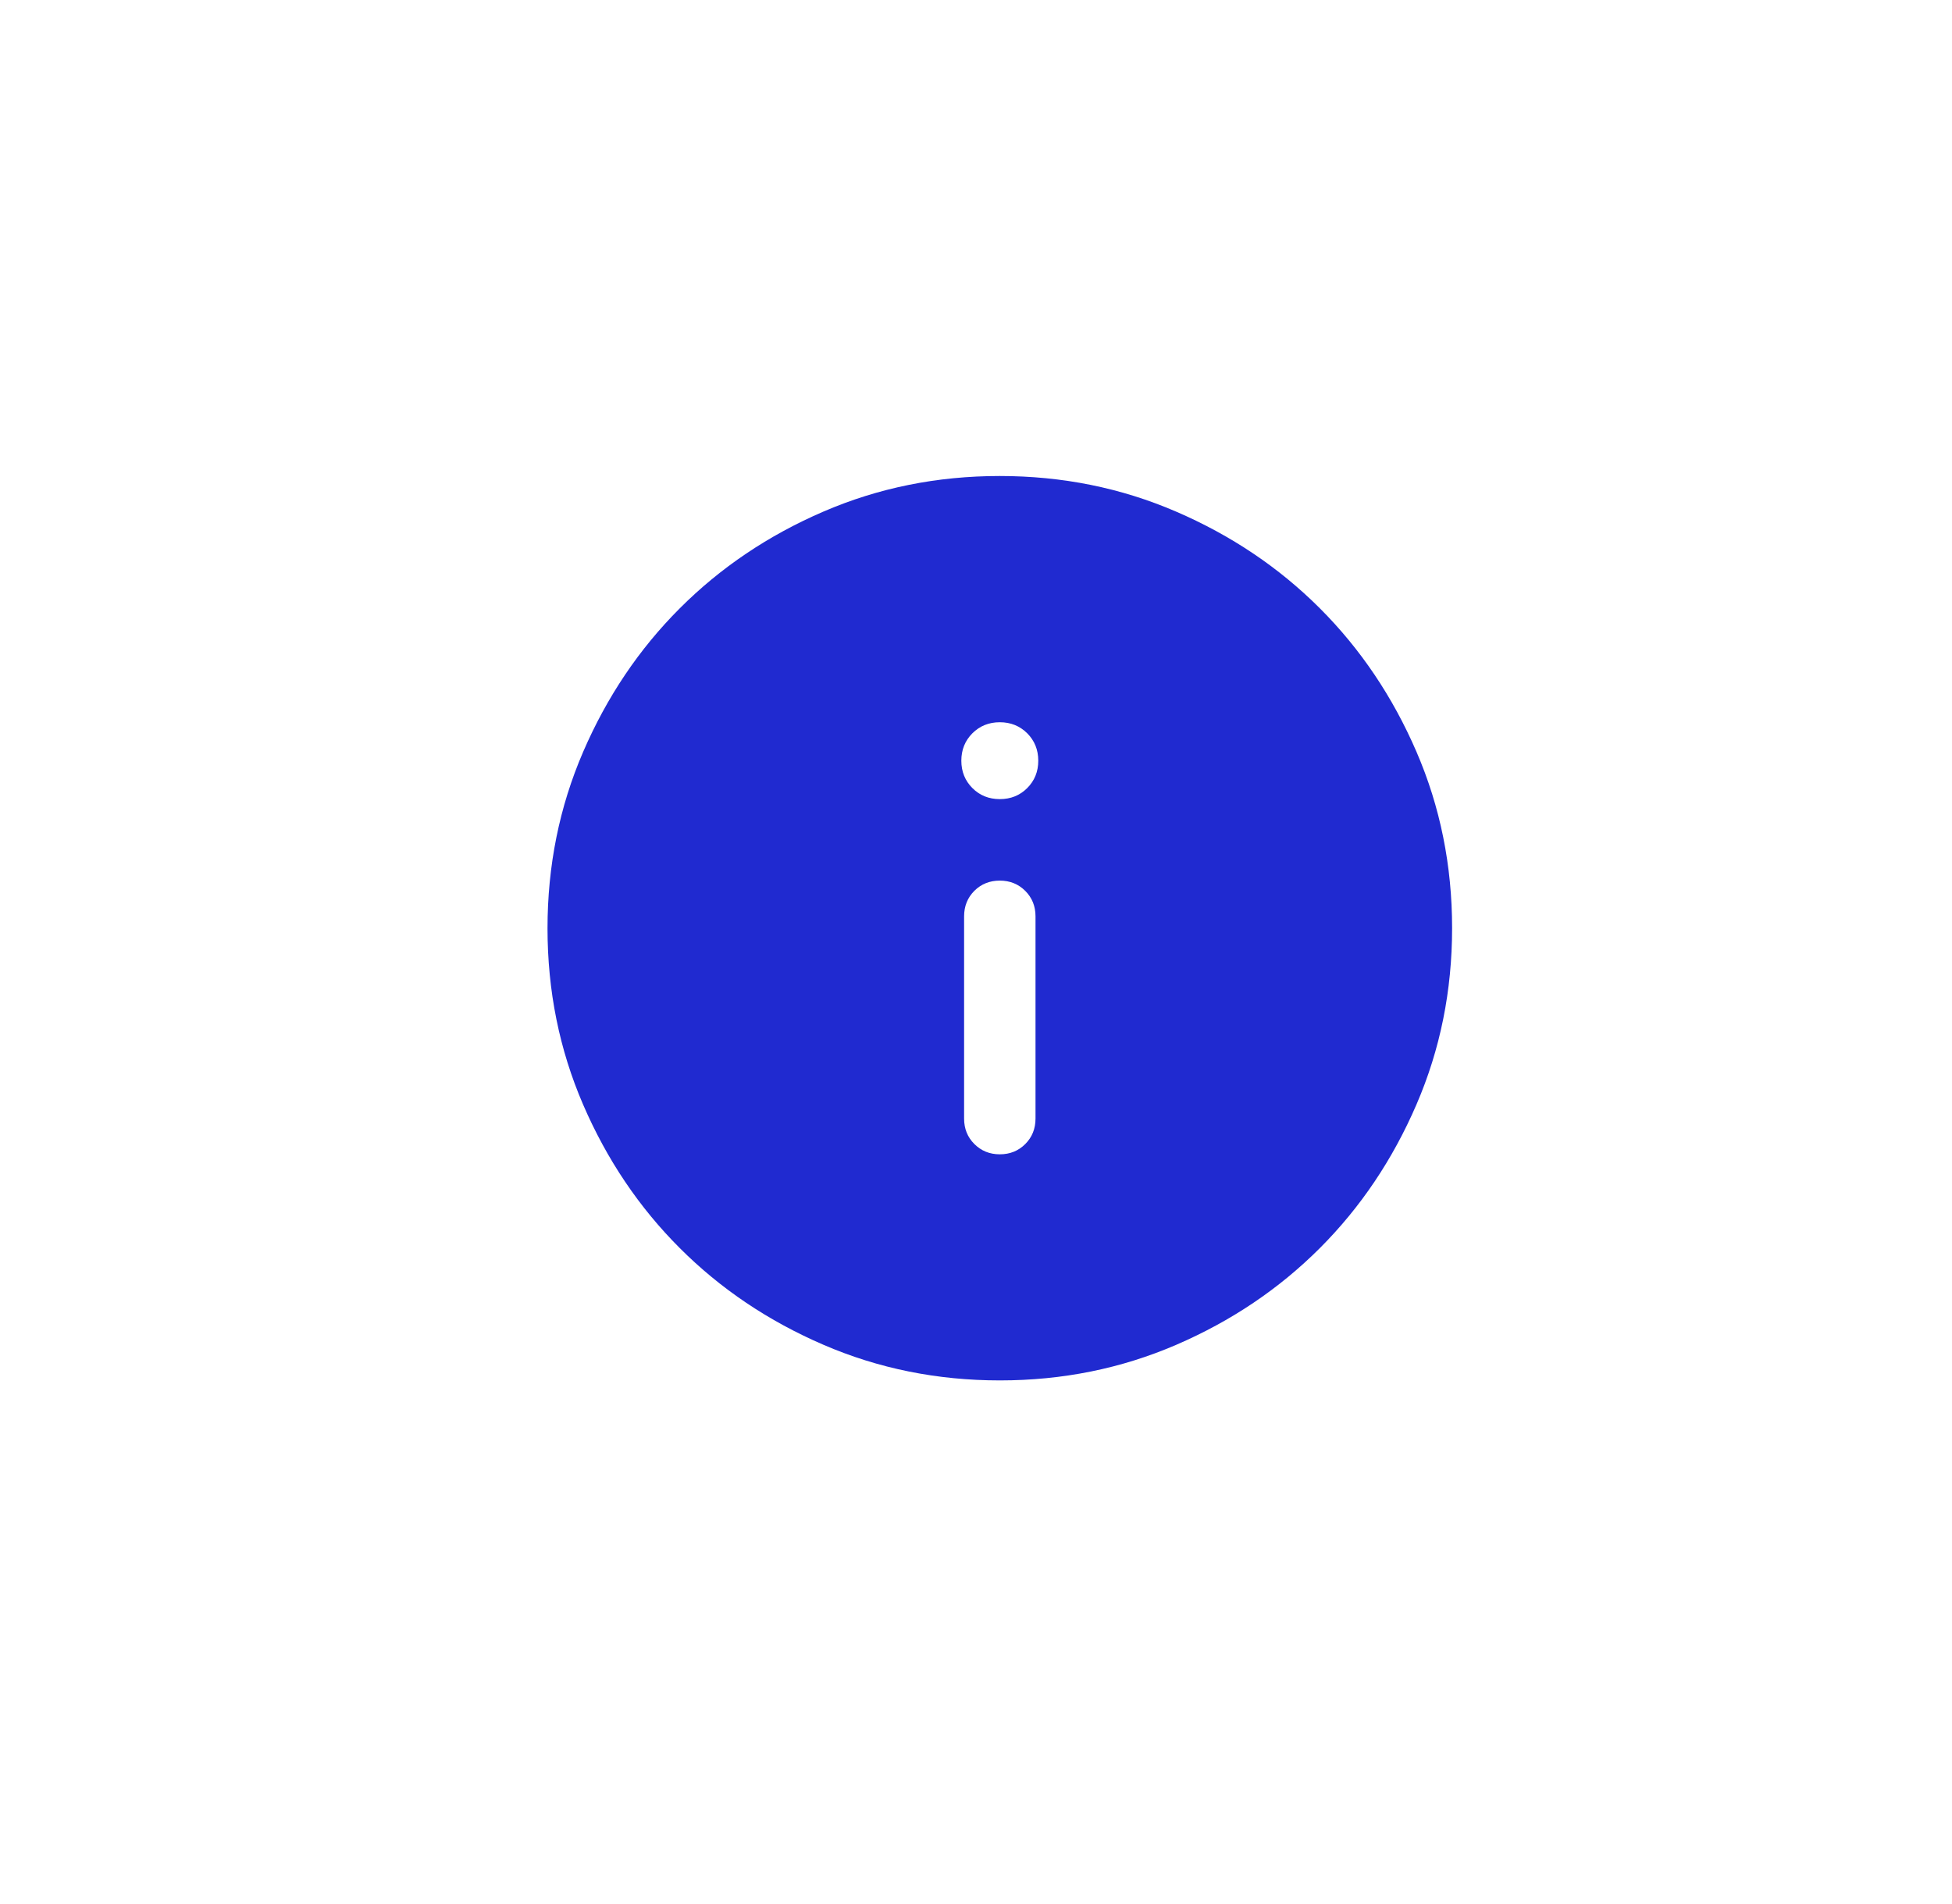 <svg width="41" height="40" viewBox="0 0 41 40" fill="none" xmlns="http://www.w3.org/2000/svg">
<path d="M21 24.25C21.213 24.25 21.391 24.178 21.535 24.034C21.678 23.891 21.75 23.712 21.75 23.5V19.25C21.75 19.038 21.678 18.859 21.534 18.715C21.39 18.572 21.212 18.5 21 18.5C20.787 18.5 20.609 18.572 20.465 18.715C20.322 18.859 20.25 19.038 20.25 19.25V23.5C20.25 23.712 20.322 23.891 20.466 24.034C20.61 24.178 20.788 24.25 21 24.25ZM21 16.788C21.229 16.788 21.421 16.711 21.576 16.556C21.73 16.401 21.808 16.21 21.808 15.981C21.808 15.752 21.73 15.56 21.576 15.405C21.421 15.251 21.229 15.173 21 15.173C20.771 15.173 20.579 15.251 20.424 15.405C20.27 15.56 20.192 15.752 20.192 15.981C20.192 16.21 20.27 16.401 20.424 16.556C20.579 16.711 20.771 16.788 21 16.788ZM21.002 29C19.688 29 18.453 28.751 17.297 28.252C16.14 27.753 15.135 27.077 14.28 26.222C13.424 25.367 12.747 24.362 12.248 23.206C11.749 22.05 11.5 20.816 11.5 19.502C11.5 18.188 11.749 16.953 12.248 15.796C12.747 14.64 13.423 13.635 14.278 12.78C15.133 11.924 16.138 11.247 17.294 10.748C18.45 10.249 19.684 10 20.998 10C22.312 10 23.547 10.249 24.703 10.748C25.86 11.247 26.865 11.923 27.721 12.778C28.576 13.633 29.253 14.638 29.752 15.794C30.251 16.95 30.5 18.184 30.5 19.498C30.5 20.812 30.251 22.047 29.752 23.203C29.253 24.36 28.577 25.365 27.722 26.221C26.867 27.076 25.862 27.753 24.706 28.252C23.55 28.751 22.316 29 21.002 29Z" fill="#202AD0"/>
</svg>
